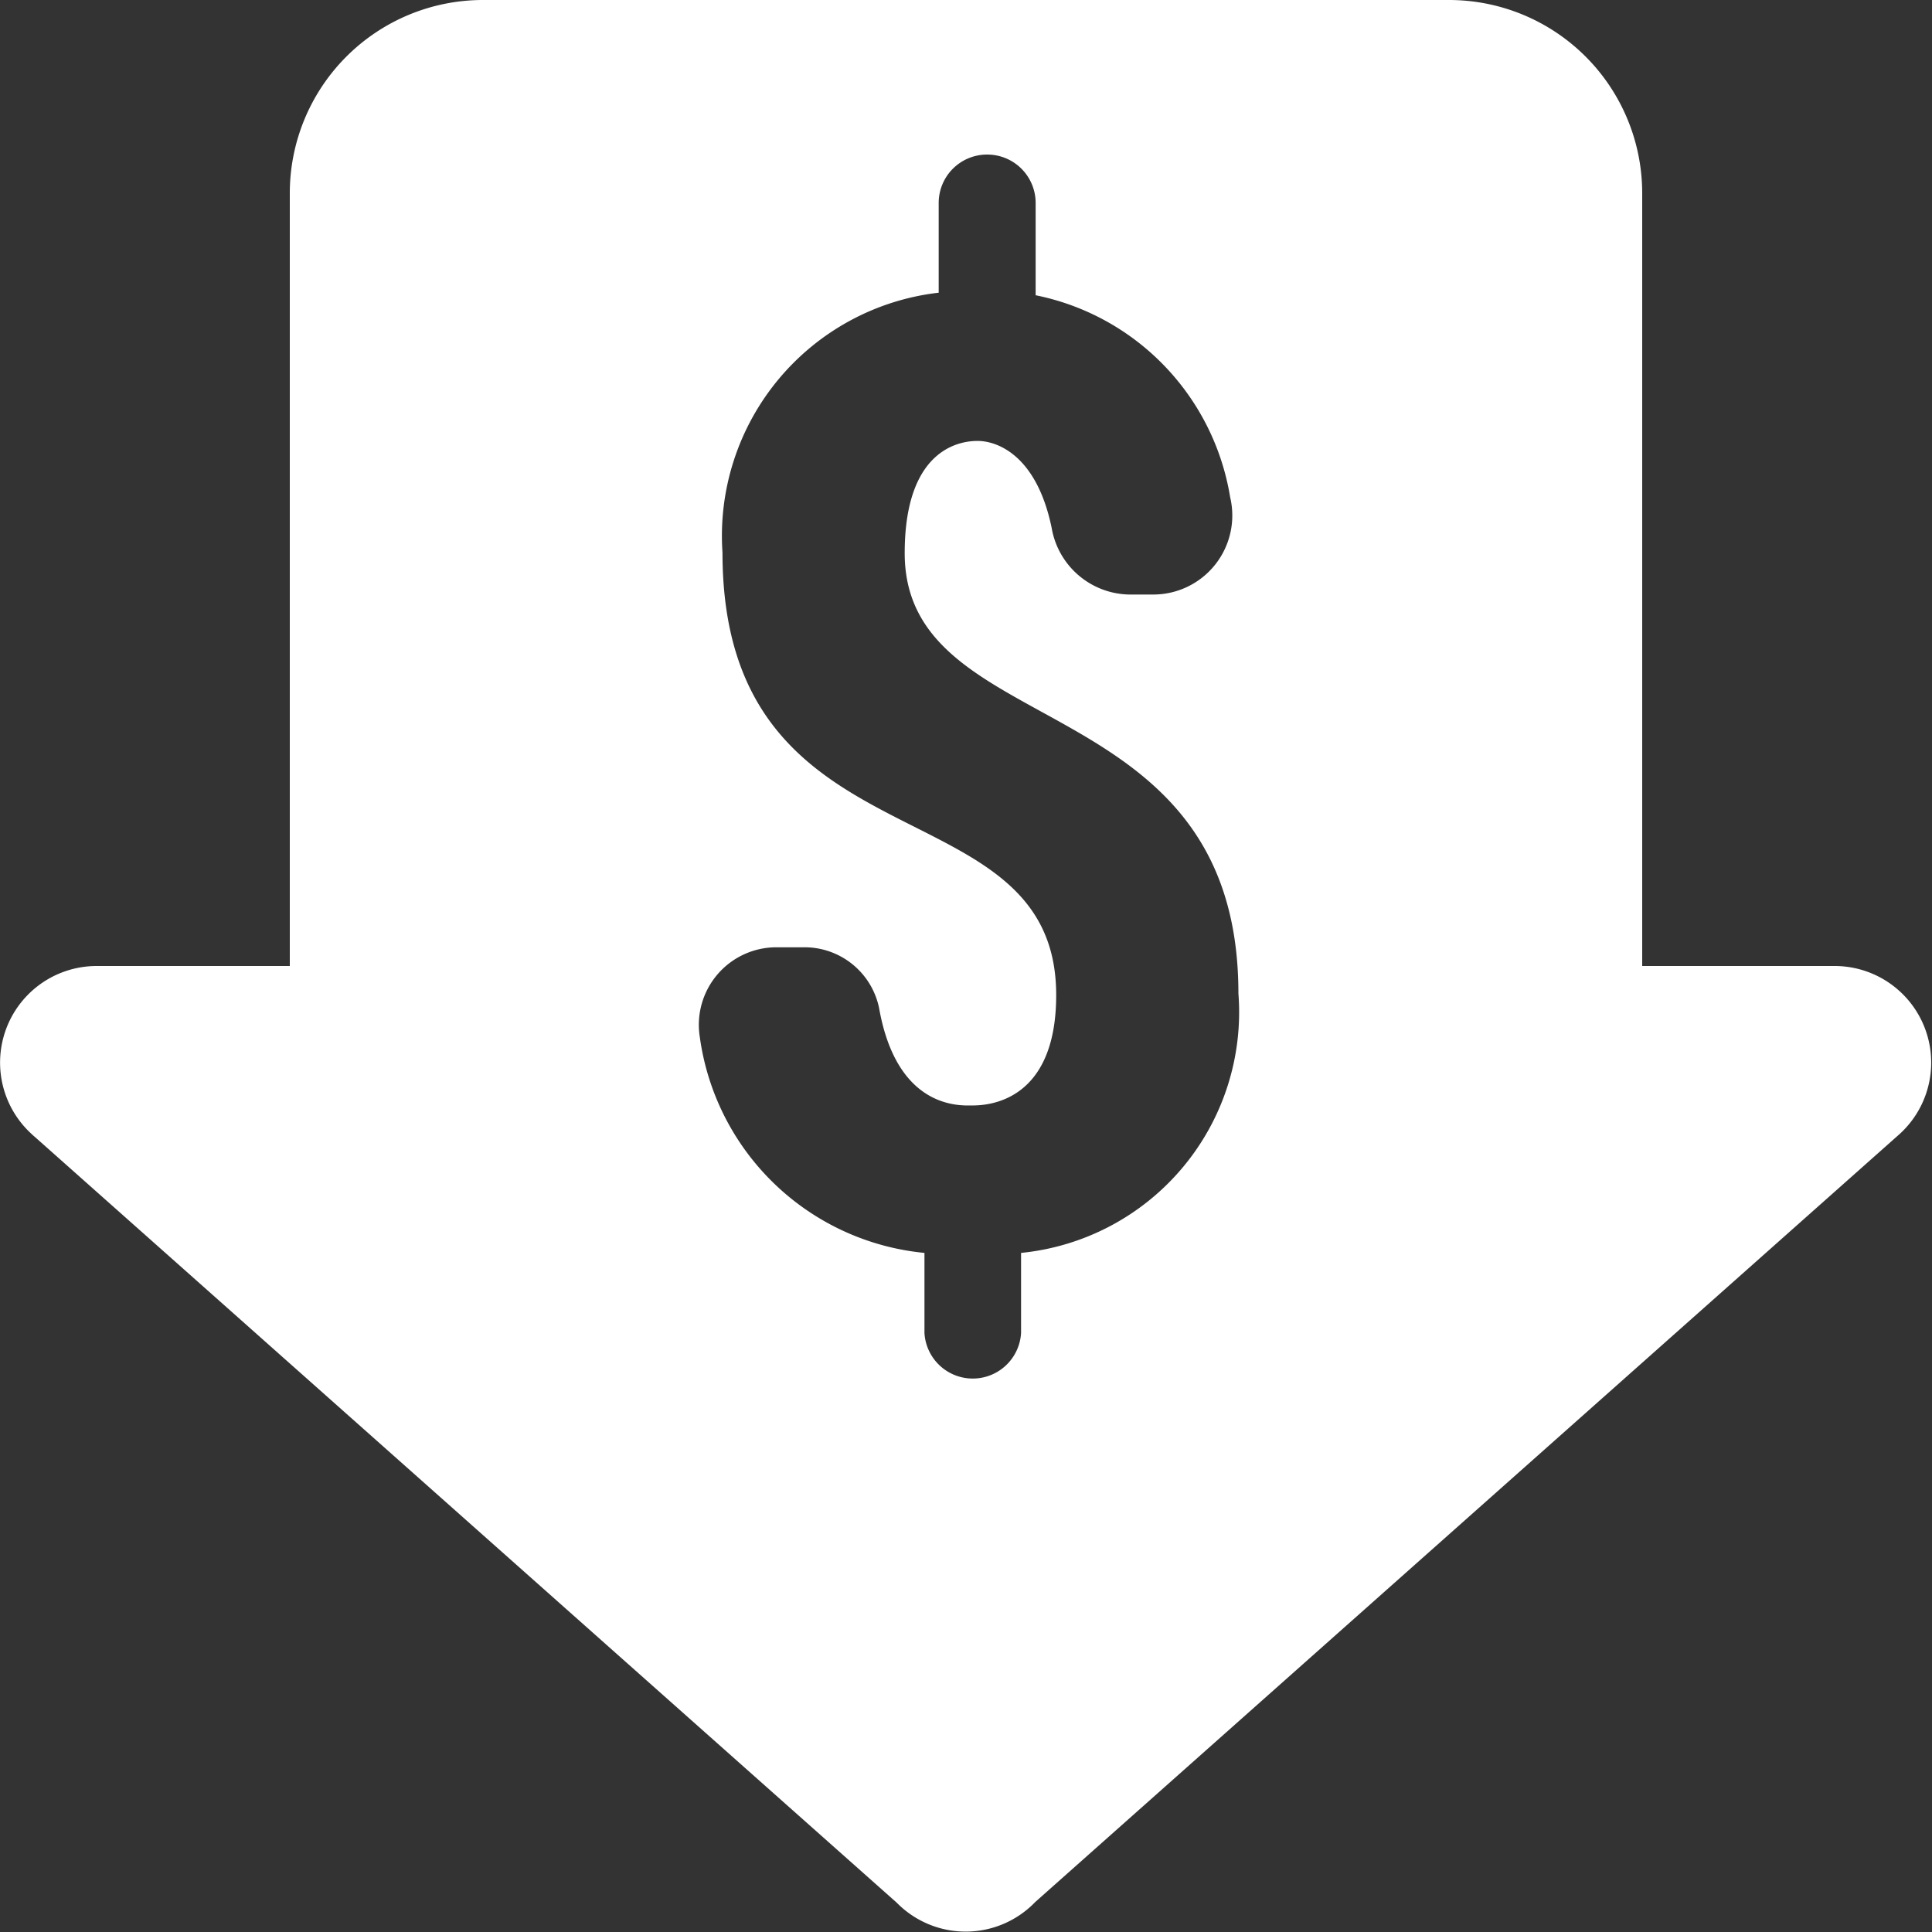 <svg xmlns="http://www.w3.org/2000/svg" width="22" height="22" viewBox="0 0 22 22">
  <rect x="0" y="0" width="22" height="22" fill="#333333" stroke="none"/>
  <path id="icons8-low-price" d="M7.5,2A2.2,2.2,0,0,0,5.3,4.2V13H3.1a1.1,1.1,0,0,0-.739,1.914l.009.009.03.026,9.812,8.718,0,0a1.1,1.1,0,0,0,1.577-.009l9.846-8.748A1.1,1.1,0,0,0,22.9,13H20.7V4.2A2.2,2.2,0,0,0,18.5,2Zm5.734,1.76h.009a.551.551,0,0,1,.55.552V5.362a2.806,2.806,0,0,1,2.215,2.3A.9.9,0,0,1,15.14,8.77h-.284a.913.913,0,0,1-.881-.761c-.173-.834-.627-.988-.842-.988-.147,0-.831.039-.831,1.278,0,2.164,3.8,1.489,3.8,5.014a2.755,2.755,0,0,1-2.475,2.954v.913a.551.551,0,0,1-1.1,0v-.913A2.86,2.86,0,0,1,9.969,13.81a.883.883,0,0,1,.885-1.023h.288a.867.867,0,0,1,.868.69c.206,1.167.937,1.111,1.063,1.111.162,0,.954-.029.954-1.257,0-2.452-3.8-1.365-3.8-5.04a2.787,2.787,0,0,1,2.462-2.958V4.312A.551.551,0,0,1,13.234,3.76Z" transform="translate(-2 -2)" fill="#fff"/>
</svg>

